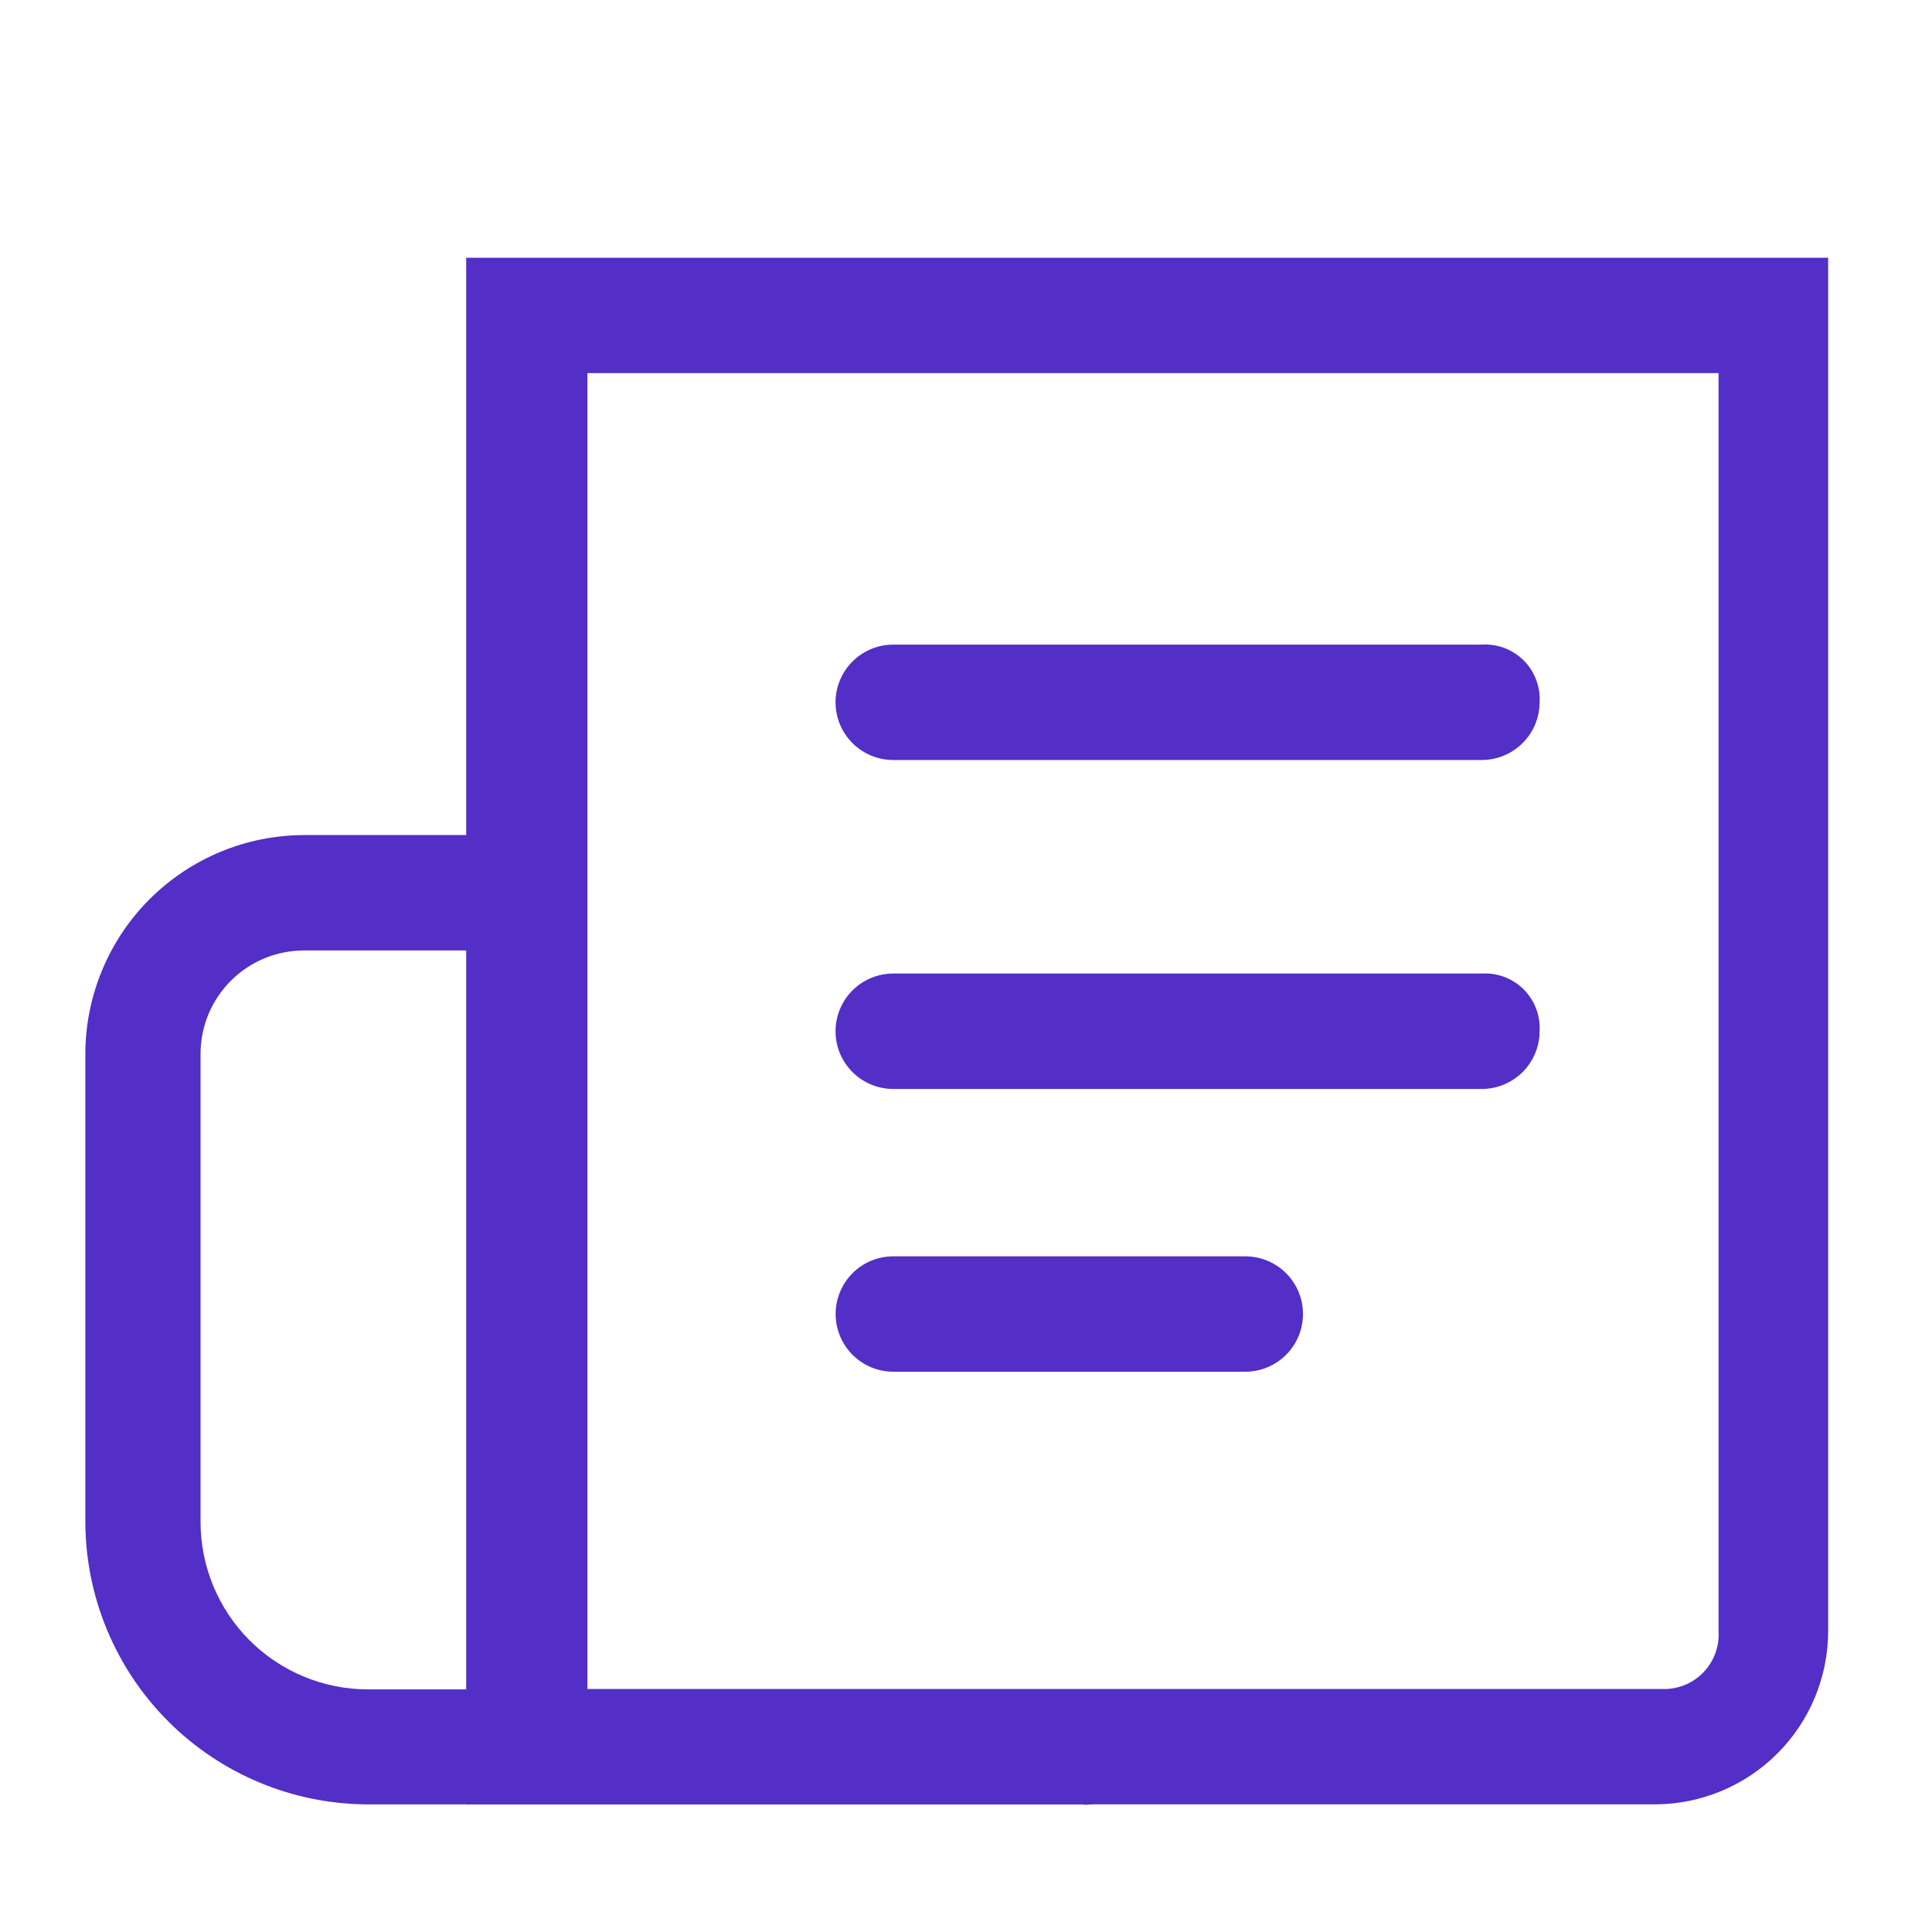 <svg width="40" height="40" viewBox="0 0 40 40" fill="none" xmlns="http://www.w3.org/2000/svg">
<path d="M34.266 37.357H9.652V5.336H37.85V33.773C37.848 34.723 37.47 35.634 36.798 36.305C36.126 36.977 35.215 37.355 34.266 37.357ZM12.162 34.968H34.387C34.546 34.977 34.706 34.953 34.855 34.896C35.004 34.84 35.14 34.752 35.253 34.639C35.365 34.526 35.453 34.391 35.51 34.241C35.566 34.092 35.591 33.932 35.581 33.773V7.725H12.162V34.968Z" fill="#532EC7"/>
<path d="M22.437 37.358H7.617C6.066 37.354 4.58 36.736 3.484 35.64C2.388 34.544 1.77 33.058 1.767 31.508V21.829C1.766 21.233 1.884 20.643 2.112 20.092C2.34 19.541 2.674 19.04 3.096 18.618C3.518 18.197 4.018 17.862 4.569 17.634C5.12 17.406 5.711 17.289 6.307 17.289H10.847C11.164 17.289 11.468 17.415 11.692 17.639C11.916 17.863 12.042 18.167 12.042 18.484C12.042 18.8 11.916 19.104 11.692 19.328C11.468 19.552 11.164 19.678 10.847 19.678H6.307C6.024 19.677 5.742 19.731 5.48 19.839C5.218 19.947 4.98 20.105 4.779 20.306C4.579 20.506 4.42 20.744 4.312 21.007C4.205 21.269 4.15 21.55 4.152 21.834V31.512C4.153 32.43 4.518 33.311 5.167 33.961C5.817 34.611 6.698 34.976 7.617 34.977H22.437C22.593 34.977 22.749 35.007 22.894 35.068C23.039 35.127 23.171 35.215 23.282 35.326C23.392 35.437 23.48 35.569 23.541 35.714C23.601 35.859 23.631 36.014 23.631 36.171C23.631 36.328 23.601 36.483 23.541 36.628C23.48 36.773 23.392 36.905 23.282 37.016C23.171 37.127 23.039 37.215 22.894 37.275C22.749 37.335 22.593 37.366 22.437 37.366V37.358Z" fill="#532EC7"/>
<path d="M30.681 15.735H18.494C18.177 15.735 17.873 15.609 17.649 15.385C17.425 15.161 17.299 14.857 17.299 14.54C17.299 14.224 17.425 13.92 17.649 13.696C17.873 13.472 18.177 13.346 18.494 13.346H30.681C30.84 13.336 31 13.361 31.149 13.417C31.299 13.474 31.434 13.562 31.547 13.674C31.66 13.787 31.747 13.923 31.804 14.072C31.861 14.221 31.885 14.381 31.876 14.54C31.875 14.857 31.749 15.16 31.525 15.384C31.301 15.608 30.997 15.734 30.681 15.735ZM30.681 22.546H18.494C18.177 22.546 17.873 22.42 17.649 22.196C17.425 21.972 17.299 21.668 17.299 21.351C17.299 21.034 17.425 20.73 17.649 20.506C17.873 20.282 18.177 20.156 18.494 20.156H30.681C30.84 20.147 31 20.171 31.149 20.228C31.299 20.285 31.434 20.372 31.547 20.485C31.66 20.598 31.747 20.733 31.804 20.883C31.861 21.032 31.885 21.192 31.876 21.351C31.875 21.668 31.749 21.971 31.525 22.195C31.301 22.419 30.997 22.545 30.681 22.546ZM25.782 28.4H18.495C18.339 28.4 18.183 28.369 18.038 28.309C17.893 28.249 17.762 28.161 17.651 28.05C17.54 27.939 17.452 27.807 17.392 27.662C17.332 27.517 17.301 27.362 17.301 27.205C17.301 27.048 17.332 26.893 17.392 26.748C17.452 26.603 17.54 26.471 17.651 26.36C17.762 26.249 17.893 26.161 18.038 26.101C18.183 26.041 18.339 26.011 18.495 26.011H25.782C26.099 26.011 26.403 26.137 26.627 26.36C26.851 26.584 26.977 26.888 26.977 27.205C26.977 27.522 26.851 27.826 26.627 28.05C26.403 28.274 26.099 28.4 25.782 28.4Z" fill="#532EC7"/>
</svg>

